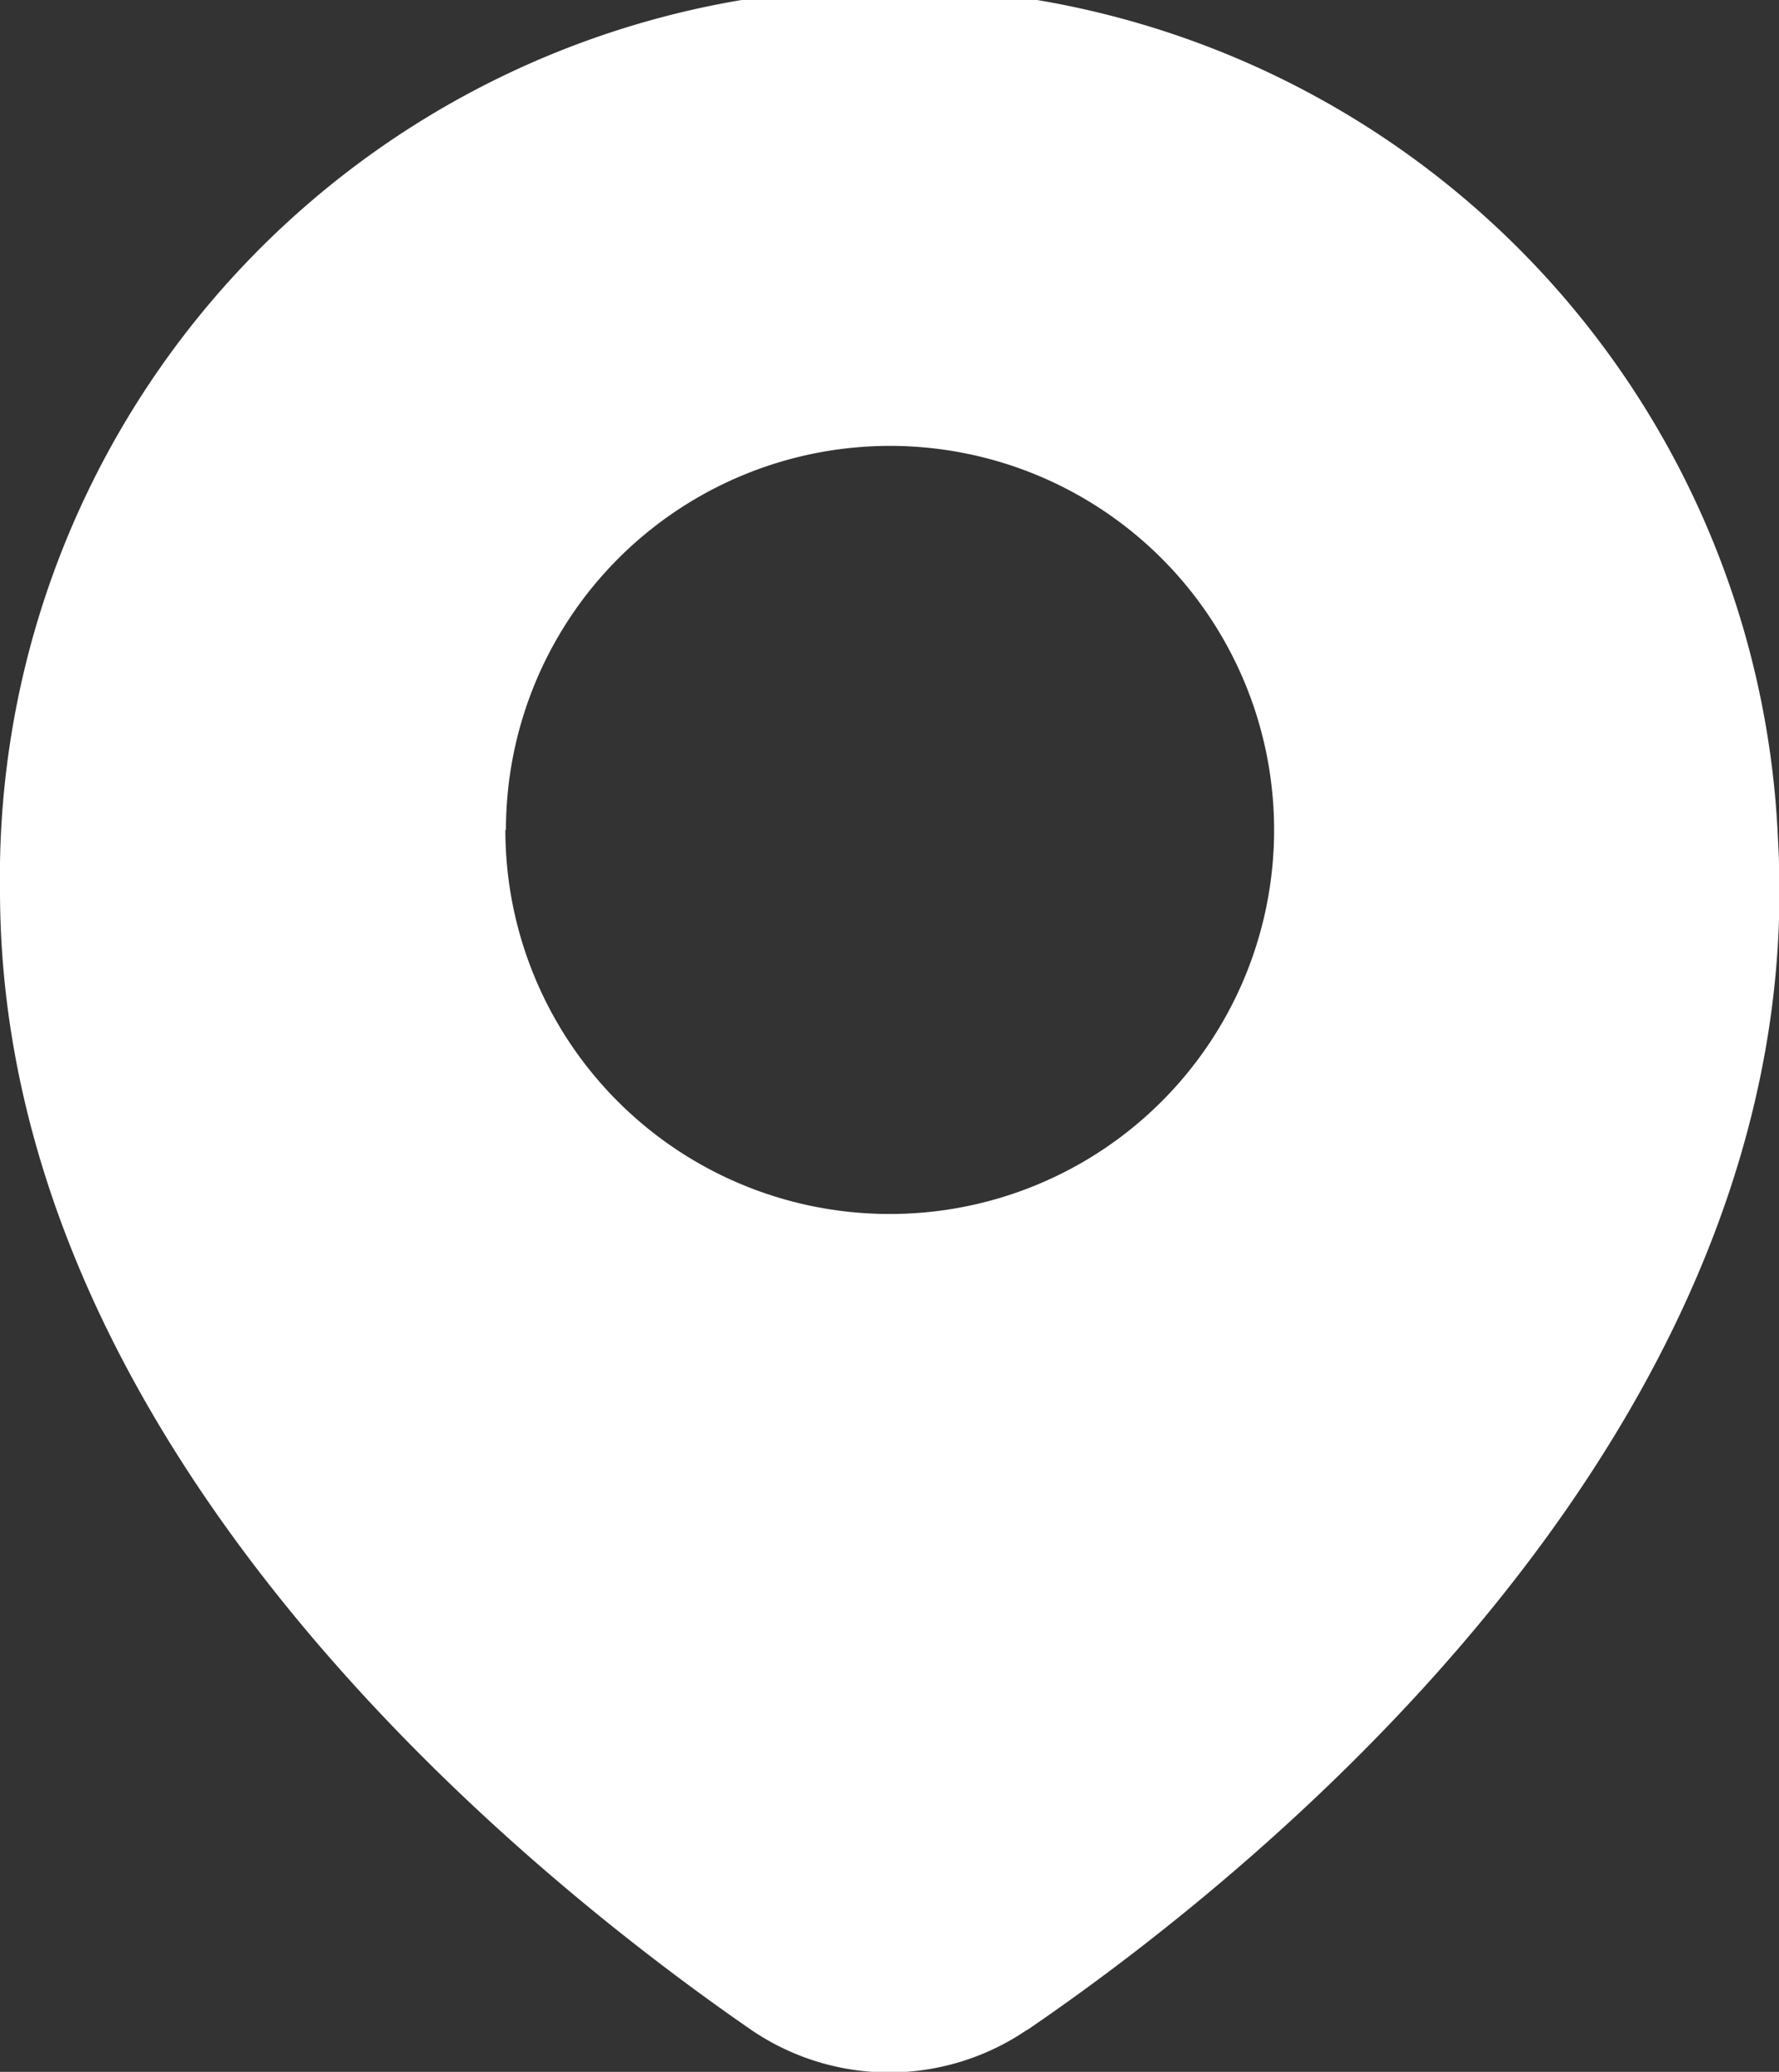 <svg viewBox="0 0 15.415 17.954" height="17.954" width="15.415" xmlns="http://www.w3.org/2000/svg"><rect x="0" y="0" width="15.415" height="17.954" fill="#333333" stroke="none"/><path fill="#fff" transform="translate(-10 -5.98)" d="M18.9,23.572c2.053-1.4,6.8-5.255,6.506-10.322A7.707,7.707,0,0,0,10,13.7c0,4.852,4.555,8.521,6.513,9.873a2.12,2.12,0,0,0,2.382,0Zm-4.516-10.4A3.328,3.328,0,1,1,17.708,16.5,3.328,3.328,0,0,1,14.379,13.17Z"></path></svg>